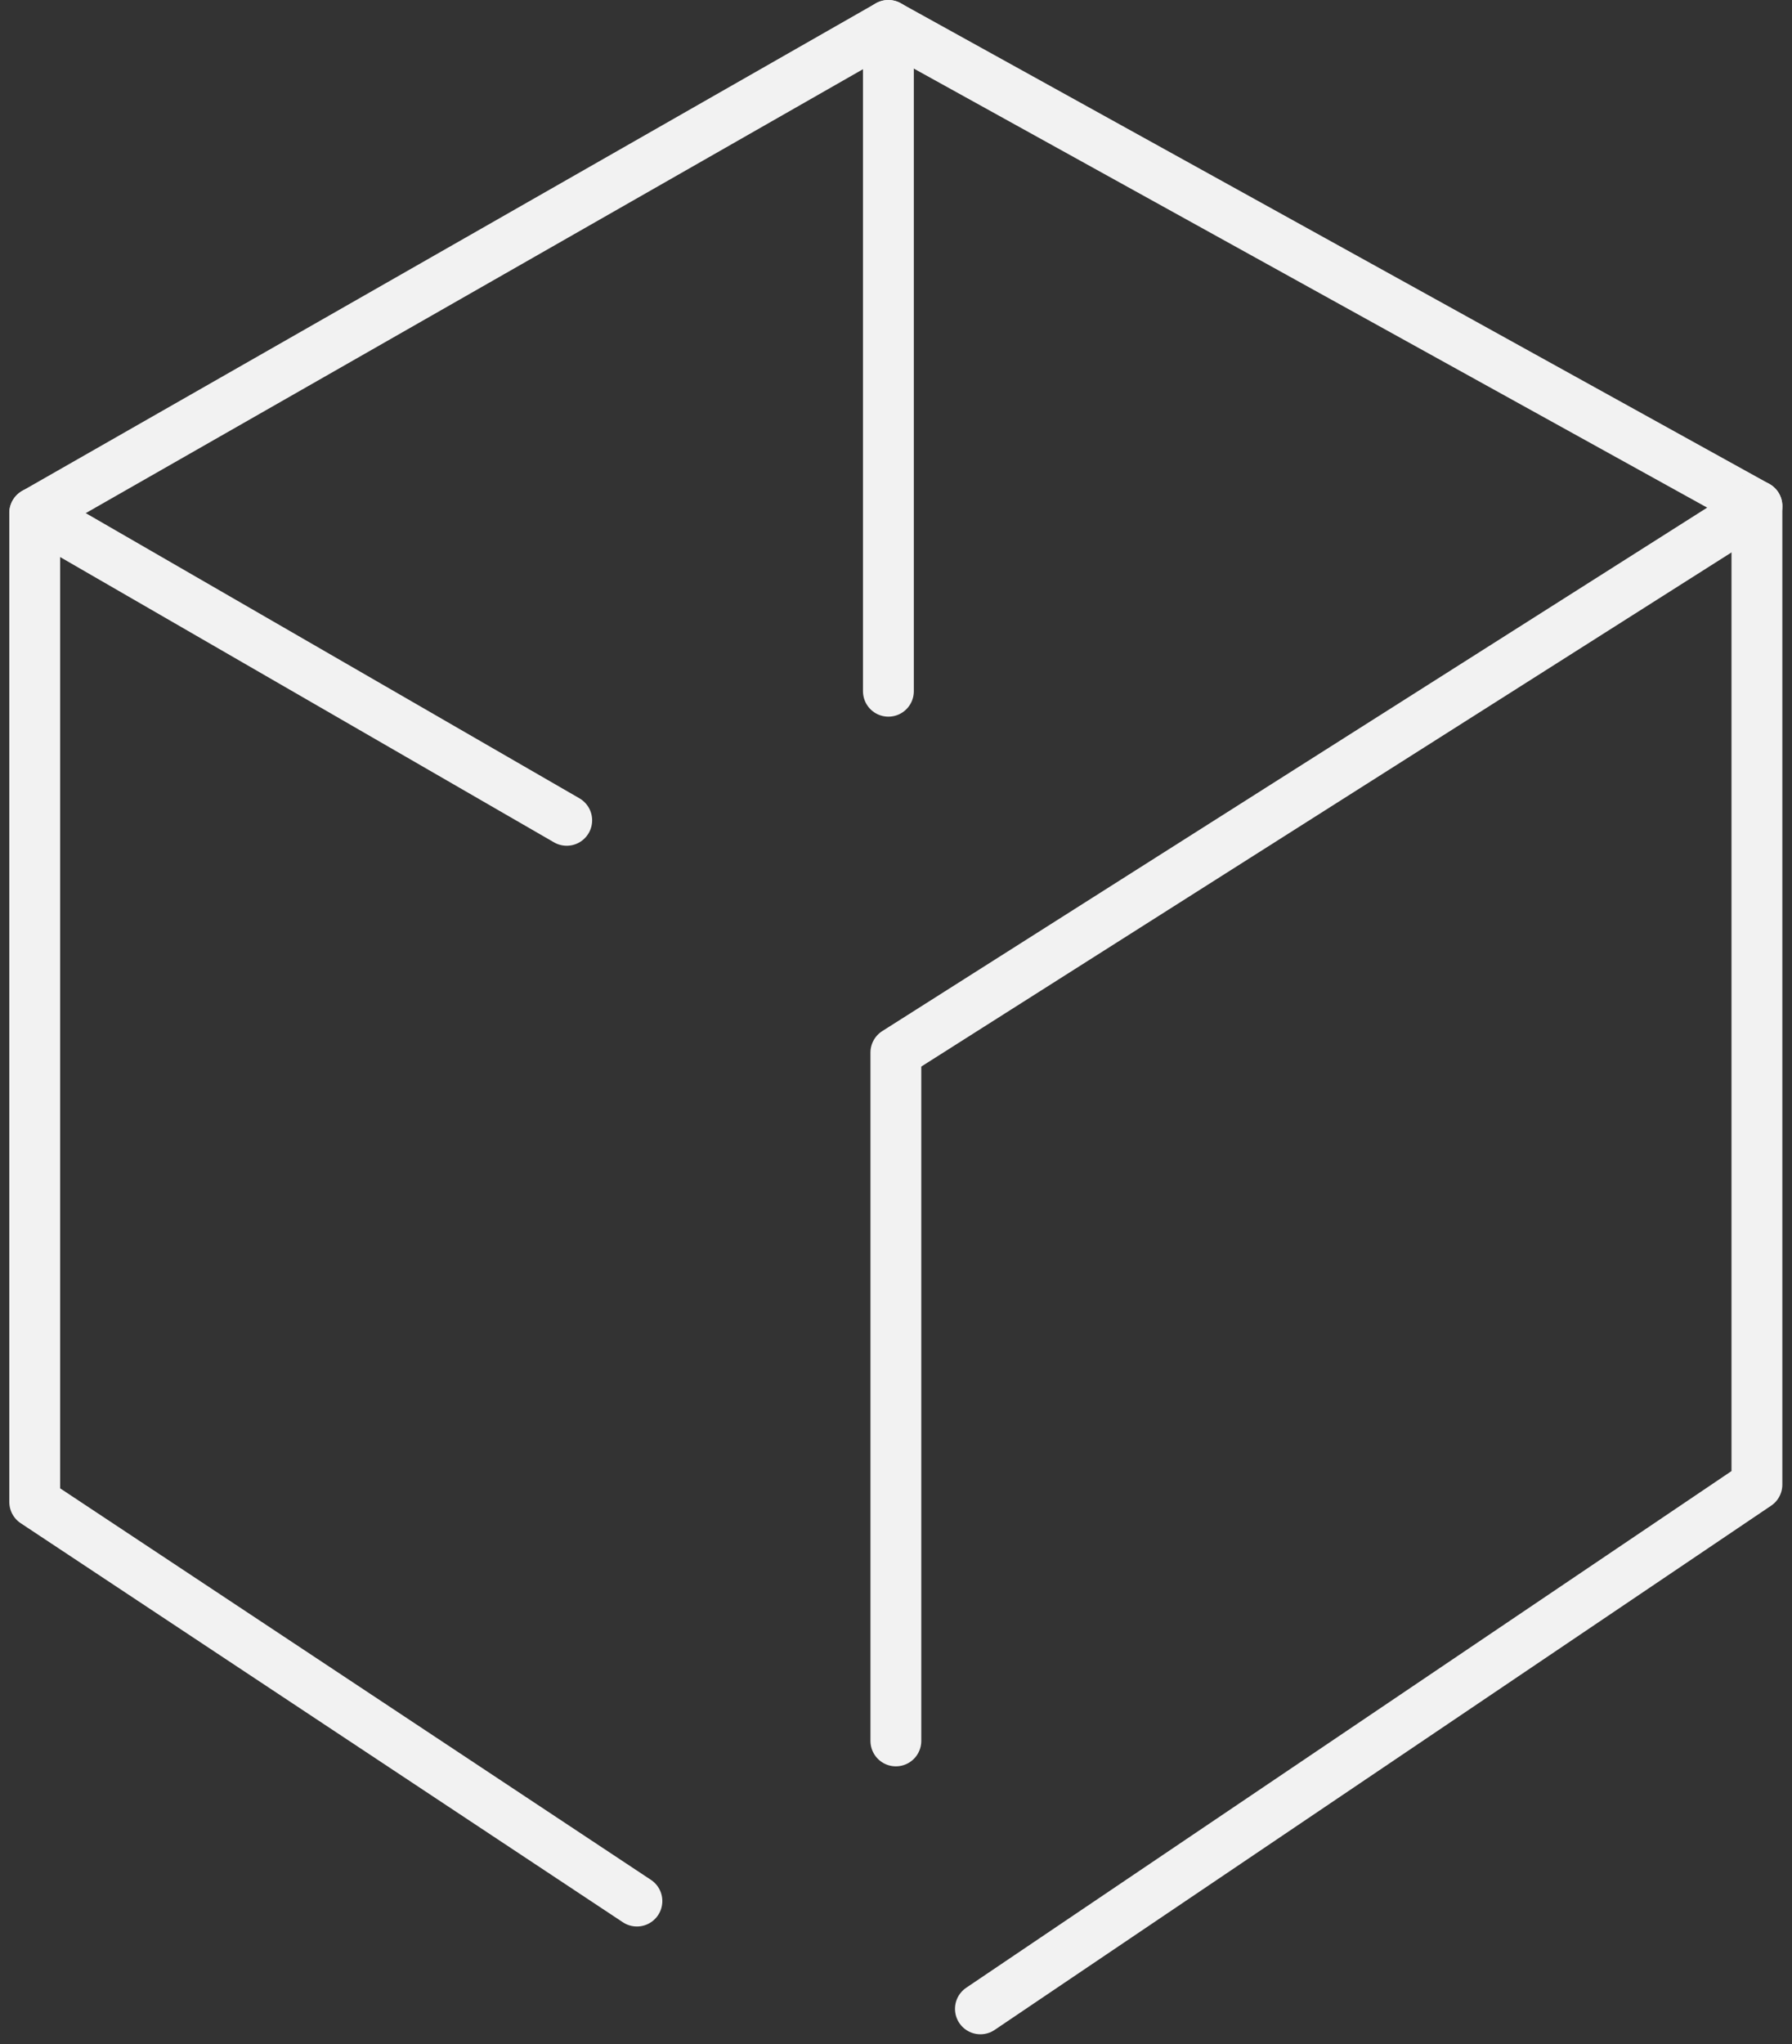 <svg xmlns="http://www.w3.org/2000/svg" width="35.251" height="40.19" viewBox="0 0 35.251 40.19">
  <rect x="0" y="0" width="35.251" height="40.19" fill="#333333" stroke="none"/>
  <g id="icon_colabo" transform="translate(-855.656 -388.697)">
    <path id="パス_869" data-name="パス 869" d="M868.185,426.073l-11.846-7.846V398.783l16.792-9.586,17.086,9.45v19.238l-15.275,10.307" fill="none" stroke="#f2f2f2" stroke-linecap="round" stroke-linejoin="round" stroke-width="1"/>
    <path id="パス_870" data-name="パス 870" d="M890.218,398.648l-16.939,10.743v13.533" fill="none" stroke="#f2f2f2" stroke-linecap="round" stroke-linejoin="round" stroke-width="1"/>
    <line id="線_12" data-name="線 12" y2="13.09" transform="translate(873.132 389.197)" fill="none" stroke="#f2f2f2" stroke-linecap="round" stroke-linejoin="round" stroke-width="1"/>
    <line id="線_13" data-name="線 13" x2="10.465" y2="6.042" transform="translate(856.339 398.783)" fill="none" stroke="#f2f2f2" stroke-linecap="round" stroke-linejoin="round" stroke-width="1"/>
  </g>
</svg>
